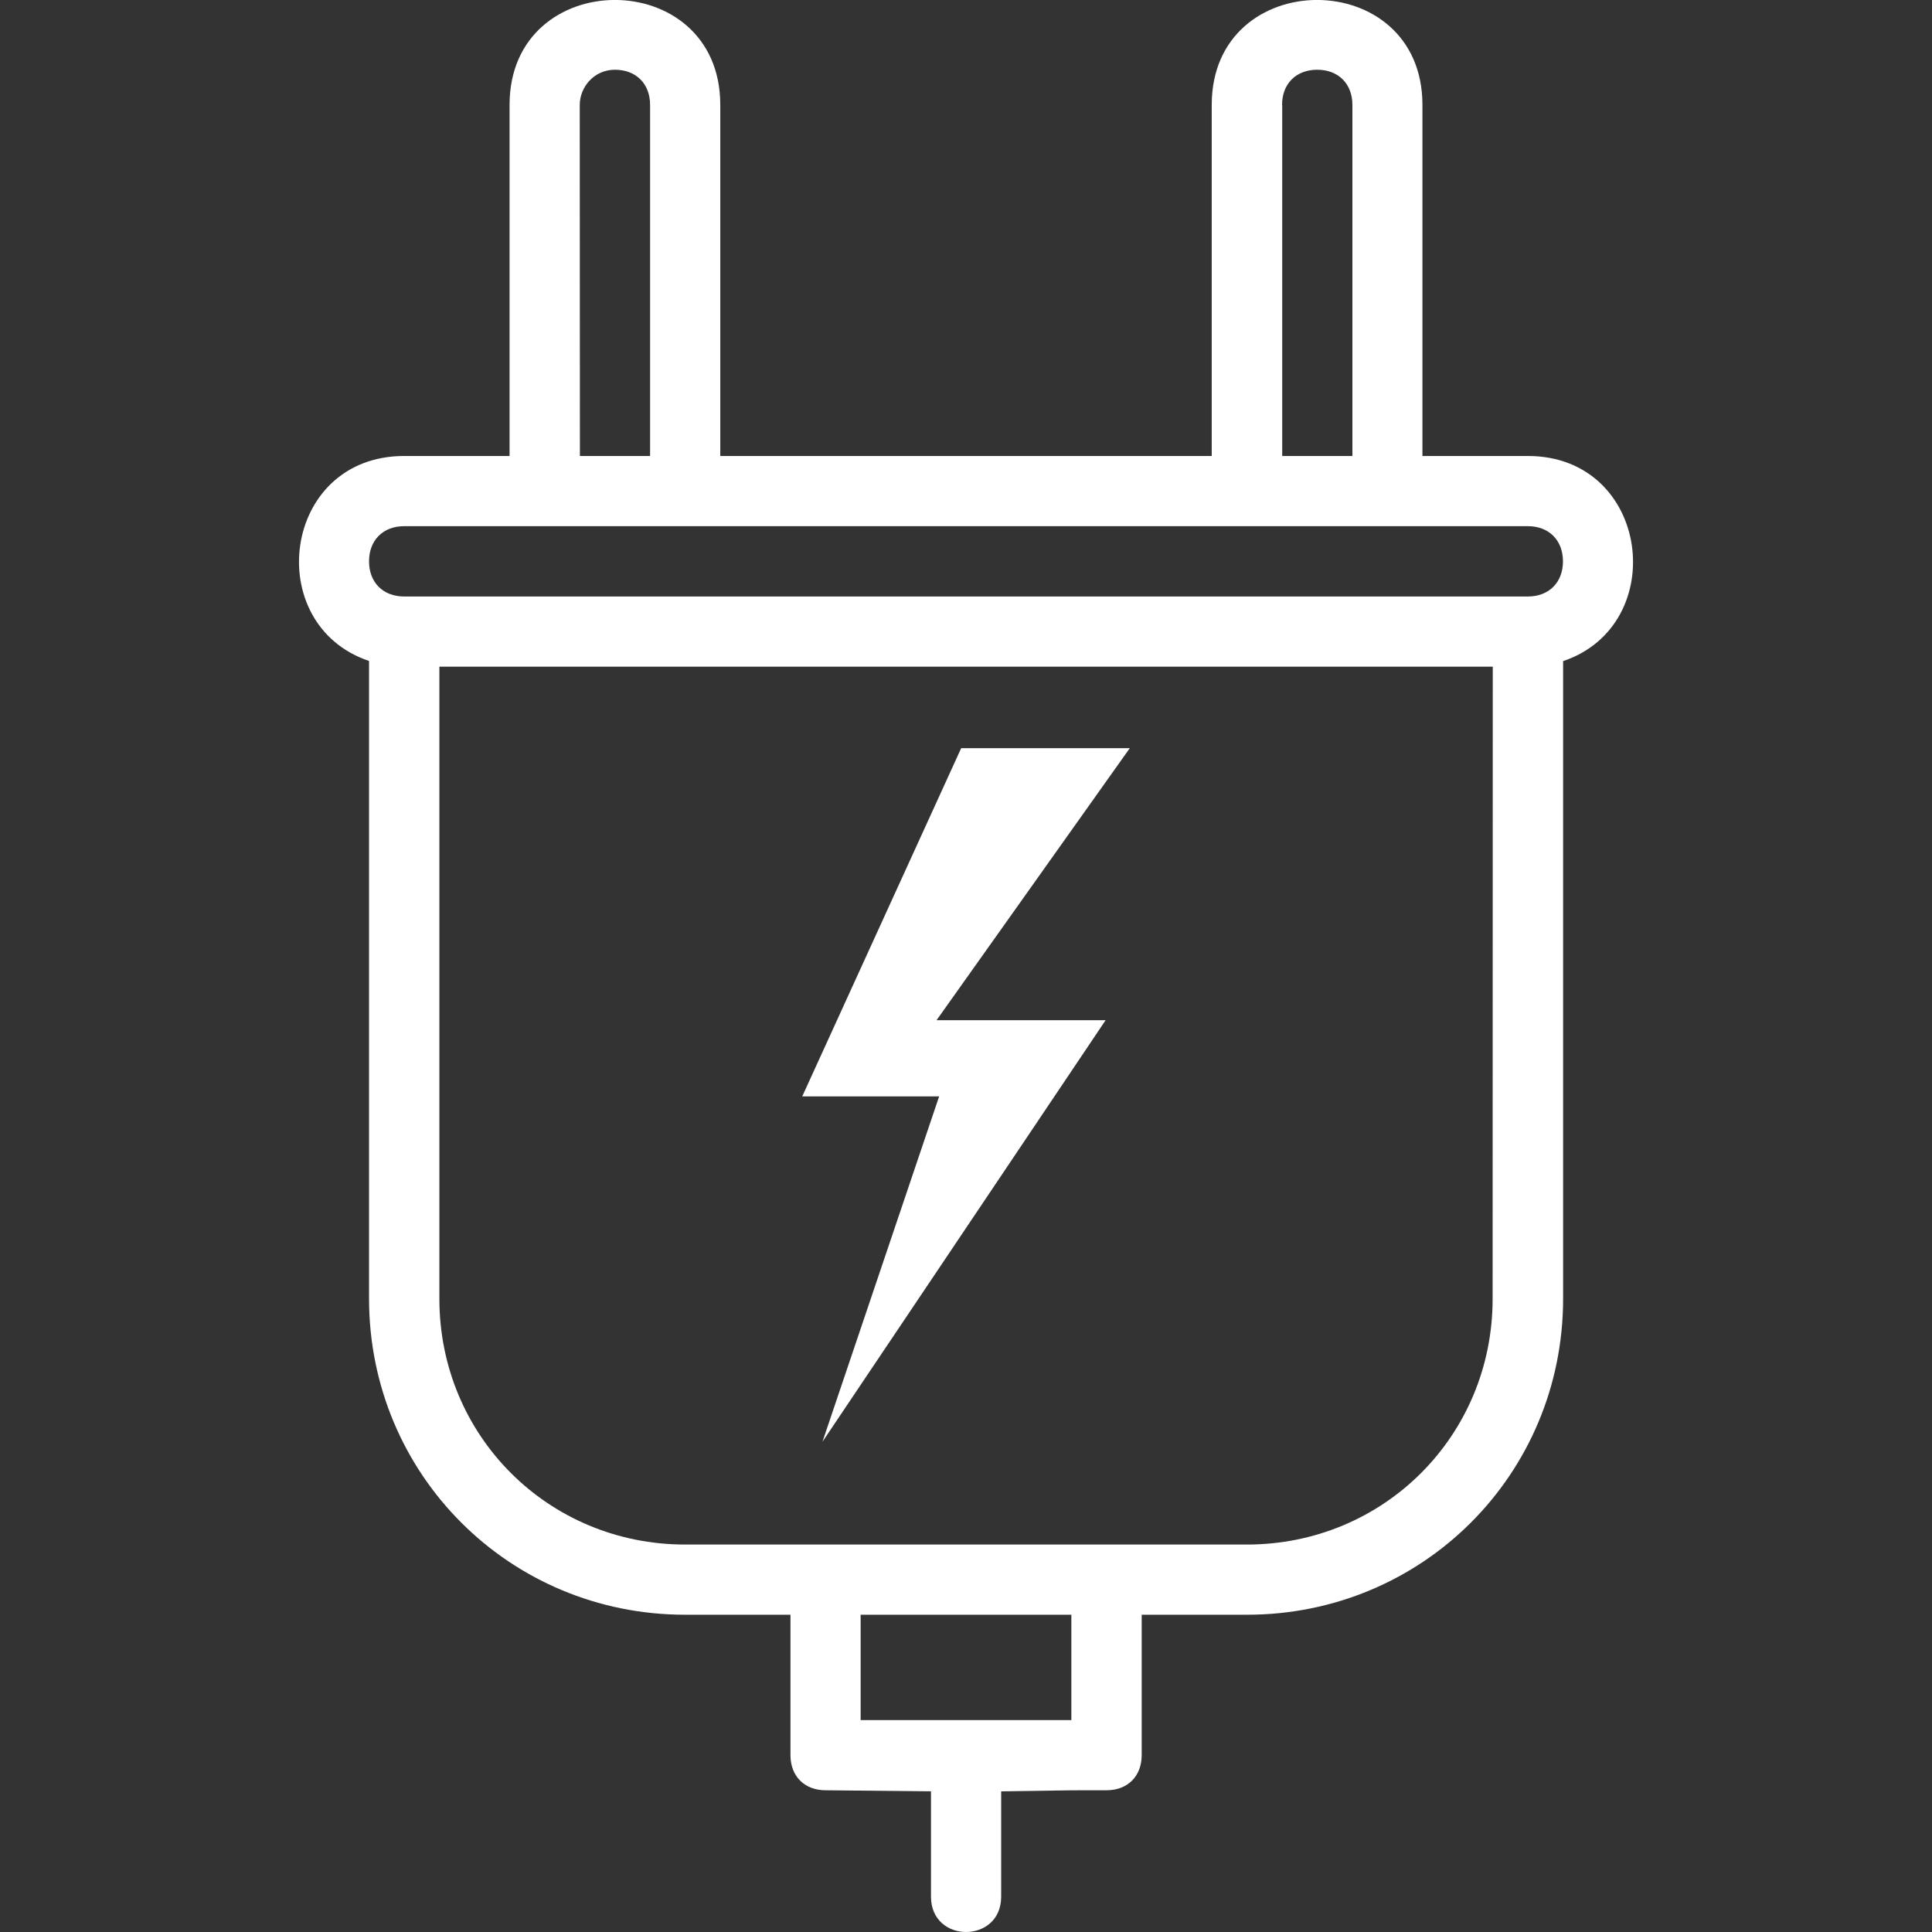 <svg xmlns="http://www.w3.org/2000/svg" viewBox="0 0 128 128"><rect x="0" y="0" width="128" height="128" fill="#333333" stroke="none"/><path fill="none" d="M0 0h128v128H0z"/><path fill="#FFF" d="M101.22 30.21h-6.98V6.95c0-9.27-13.96-9.27-13.96 0v23.26H47.72V6.95c0-9.27-13.96-9.27-13.96 0v23.26h-6.98c-8.11 0-9.48 11.18-2.33 13.58v42.25c0 11.63 9.3 20.94 20.94 20.94h6.98v9.3c0 1.4.93 2.33 2.33 2.33l6.98.07v6.98c0 3.12 4.65 3.12 4.65 0v-6.98c5.58-.08 4.05-.07 6.98-.07 1.4 0 2.33-.93 2.33-2.33v-9.3h6.98c11.63 0 20.94-9.3 20.94-20.94V43.8c7.14-2.4 5.77-13.59-2.34-13.59zM84.94 6.95c0-1.4.93-2.33 2.33-2.33s2.33.93 2.33 2.33v23.26h-4.65V6.95zm-46.53 0c0-1.16.93-2.33 2.33-2.33s2.33.93 2.33 2.33v23.26h-4.65l-.01-23.26zm32.57 107.01H57.02v-6.98h13.96v6.98zm27.91-27.91c0 9.07-7.21 16.28-16.28 16.28H45.39c-9.07 0-16.28-7.21-16.28-16.28V44.17H98.9l-.01 41.88zm2.33-46.53H26.78c-1.4 0-2.33-.93-2.33-2.33s.93-2.33 2.33-2.33h74.44c1.4 0 2.33.93 2.33 2.33s-.93 2.33-2.33 2.33z"/><path fill="#FFF" d="M63.68 49.57L53.15 72.64h9.07l-7.73 22.88 18.76-27.93h-11.2l12.8-18.02z"/></svg>